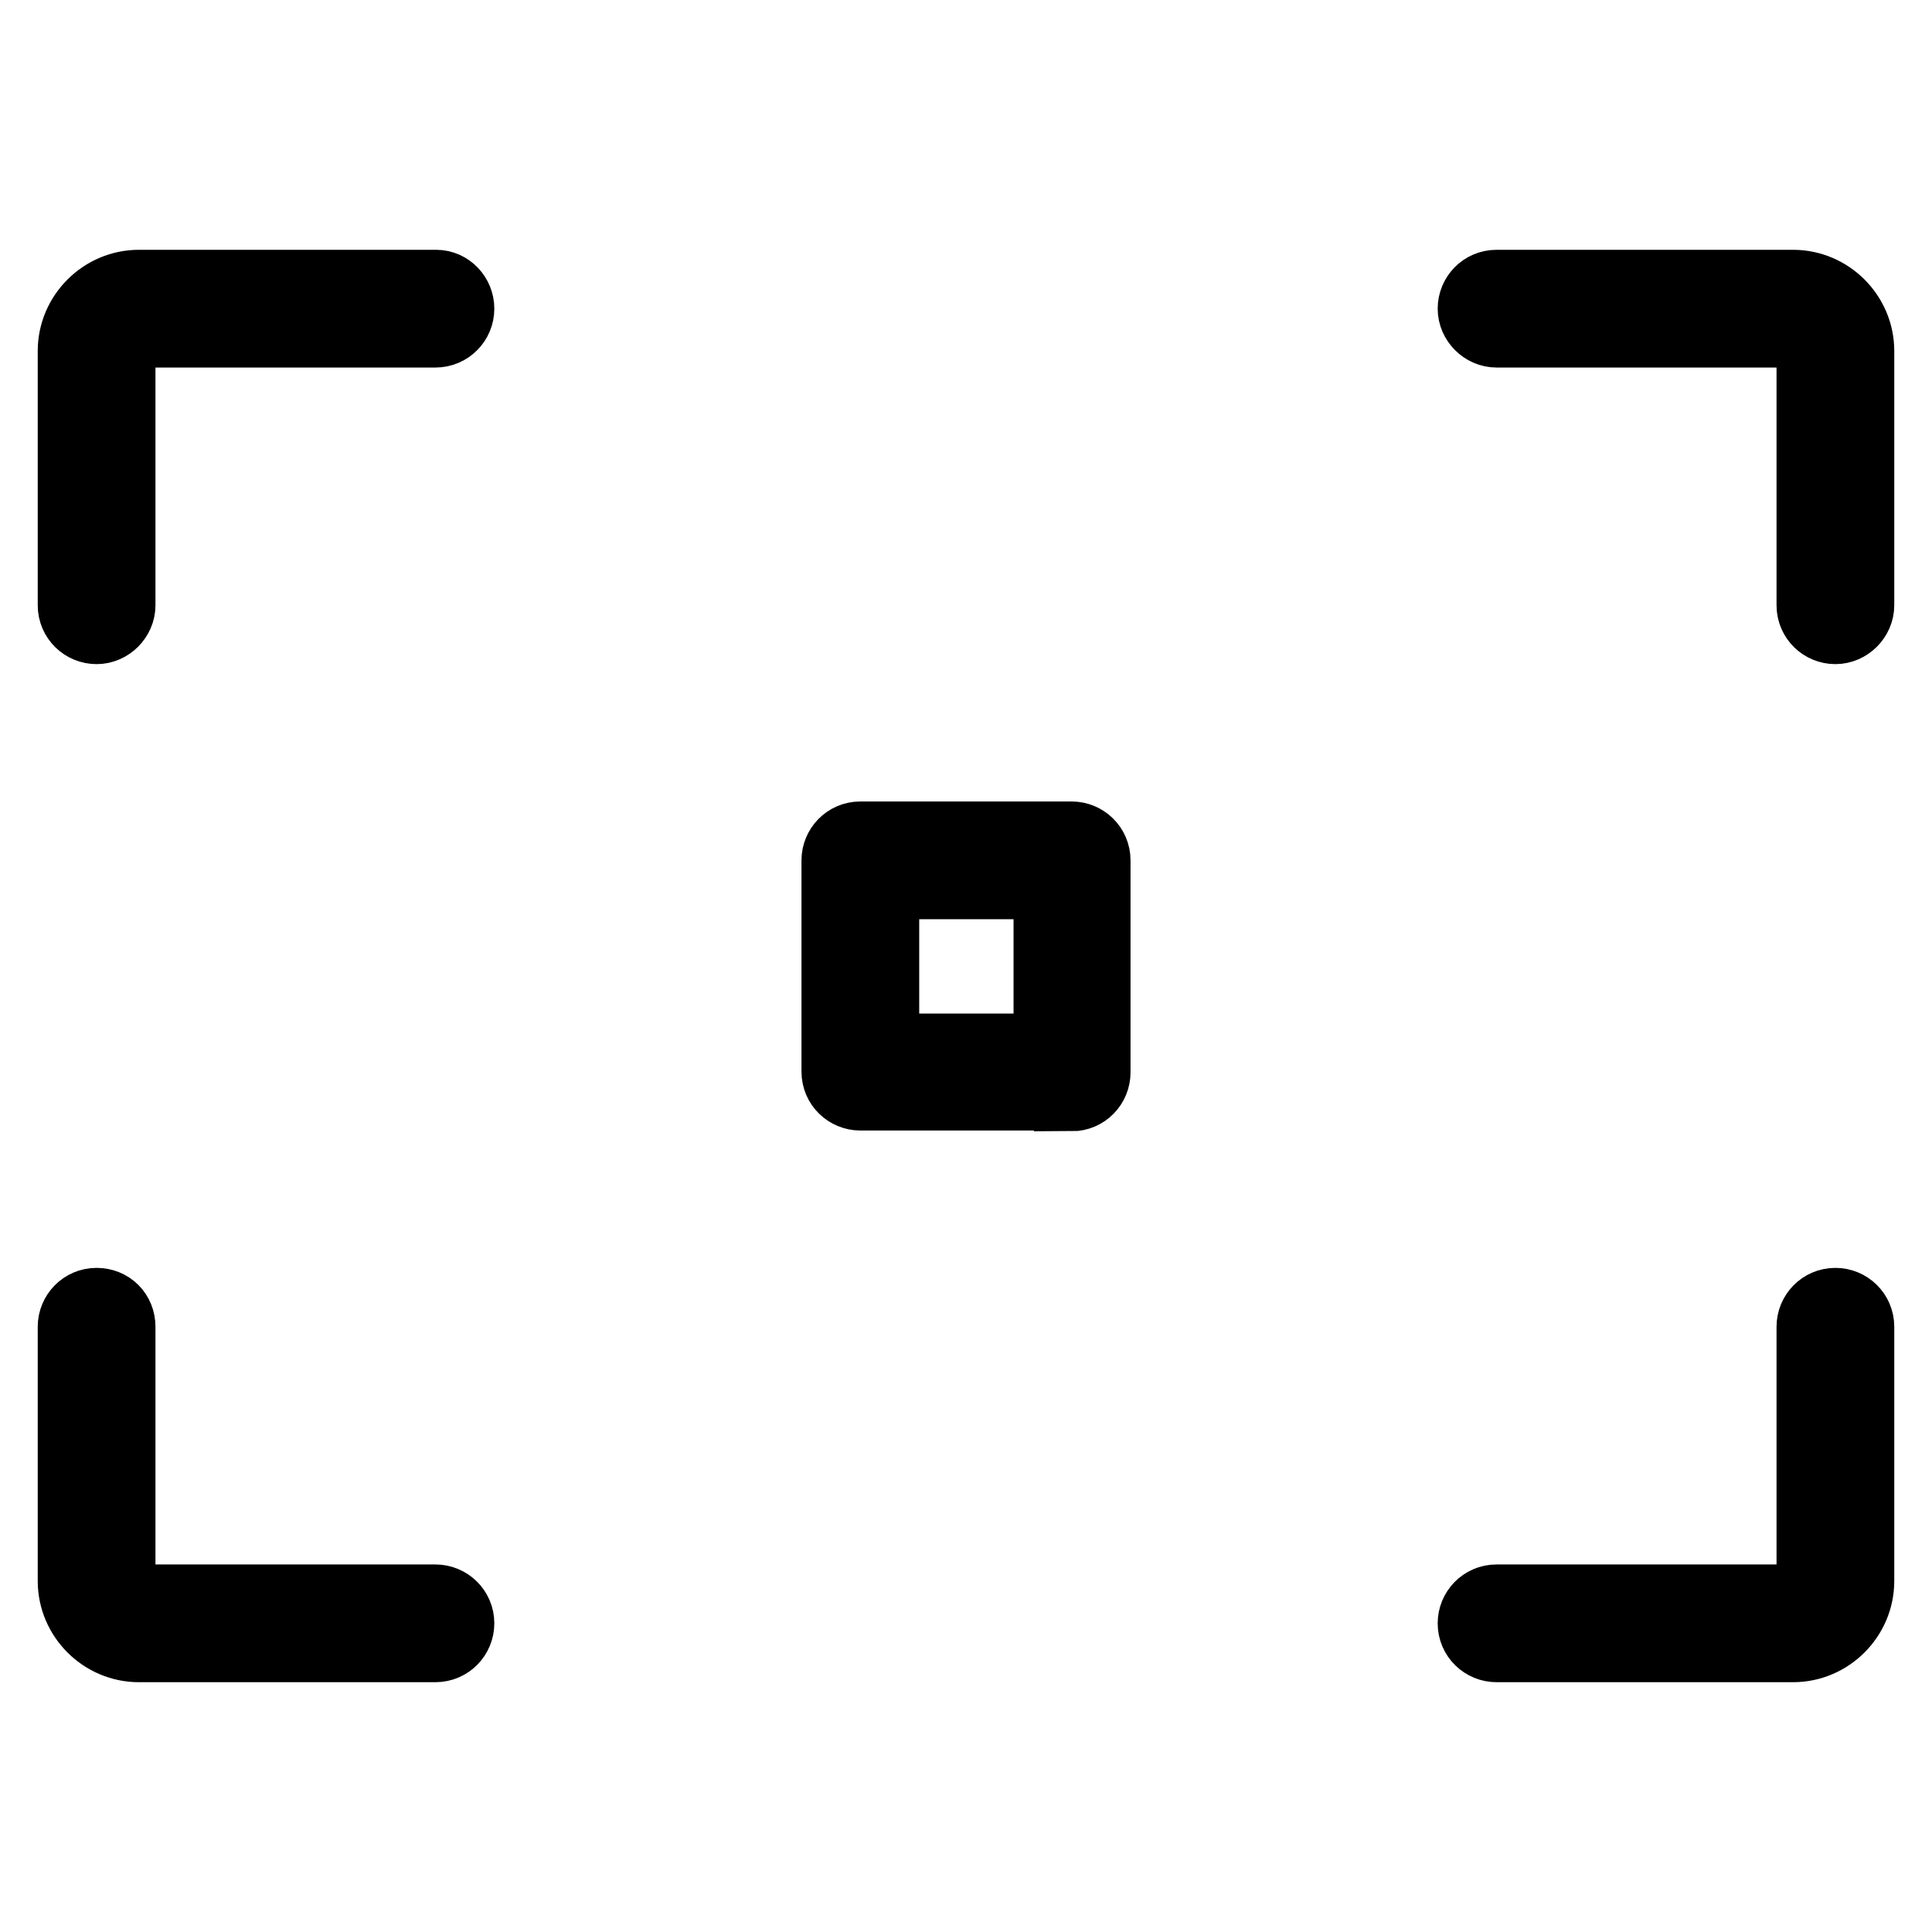 <?xml version="1.0" encoding="utf-8"?>
<!-- Svg Vector Icons : http://www.onlinewebfonts.com/icon -->
<!DOCTYPE svg PUBLIC "-//W3C//DTD SVG 1.1//EN" "http://www.w3.org/Graphics/SVG/1.1/DTD/svg11.dtd">
<svg version="1.1" xmlns="http://www.w3.org/2000/svg" xmlns:xlink="http://www.w3.org/1999/xlink" x="0px" y="0px" viewBox="0 0 256 256" enable-background="new 0 0 256 256" xml:space="preserve">
<g> <path stroke-width="10" fill-opacity="0" stroke="#000000"  d="M57.8,38.1H18.4c-4.6,0-8.4,3.8-8.4,8.4v33.7c0,1.6,1.3,2.8,2.8,2.8s2.8-1.3,2.8-2.8V46.5 c0-1.6,1.3-2.8,2.8-2.8h39.3c1.6,0,2.8-1.3,2.8-2.8S59.3,38.1,57.8,38.1z M237.6,38.1h-39.3c-1.6,0-2.8,1.3-2.8,2.8 s1.3,2.8,2.8,2.8h39.3c1.6,0,2.8,1.3,2.8,2.8v33.7c0,1.6,1.3,2.8,2.8,2.8s2.8-1.3,2.8-2.8V46.5C246,41.9,242.2,38.1,237.6,38.1z  M243.2,173c-1.6,0-2.8,1.3-2.8,2.8v33.7c0,1.6-1.3,2.8-2.8,2.8h-39.3c-1.6,0-2.8,1.3-2.8,2.8c0,1.6,1.3,2.8,2.8,2.8h39.3 c4.6,0,8.4-3.8,8.4-8.4v-33.7C246,174.2,244.7,173,243.2,173z M12.8,173c-1.6,0-2.8,1.3-2.8,2.8v33.7c0,4.6,3.8,8.4,8.4,8.4h39.3 c1.6,0,2.8-1.3,2.8-2.8c0-1.6-1.3-2.8-2.8-2.8H18.4c-1.6,0-2.8-1.3-2.8-2.8v-33.7C15.6,174.2,14.4,173,12.8,173z M142,144.9 c1.6,0,2.8-1.3,2.8-2.8V114c0-1.6-1.3-2.8-2.8-2.8H114c-1.6,0-2.8,1.3-2.8,2.8V142c0,1.6,1.3,2.8,2.8,2.8H142z M116.8,116.8h22.5 v22.5h-22.5V116.8z"/></g>
</svg>